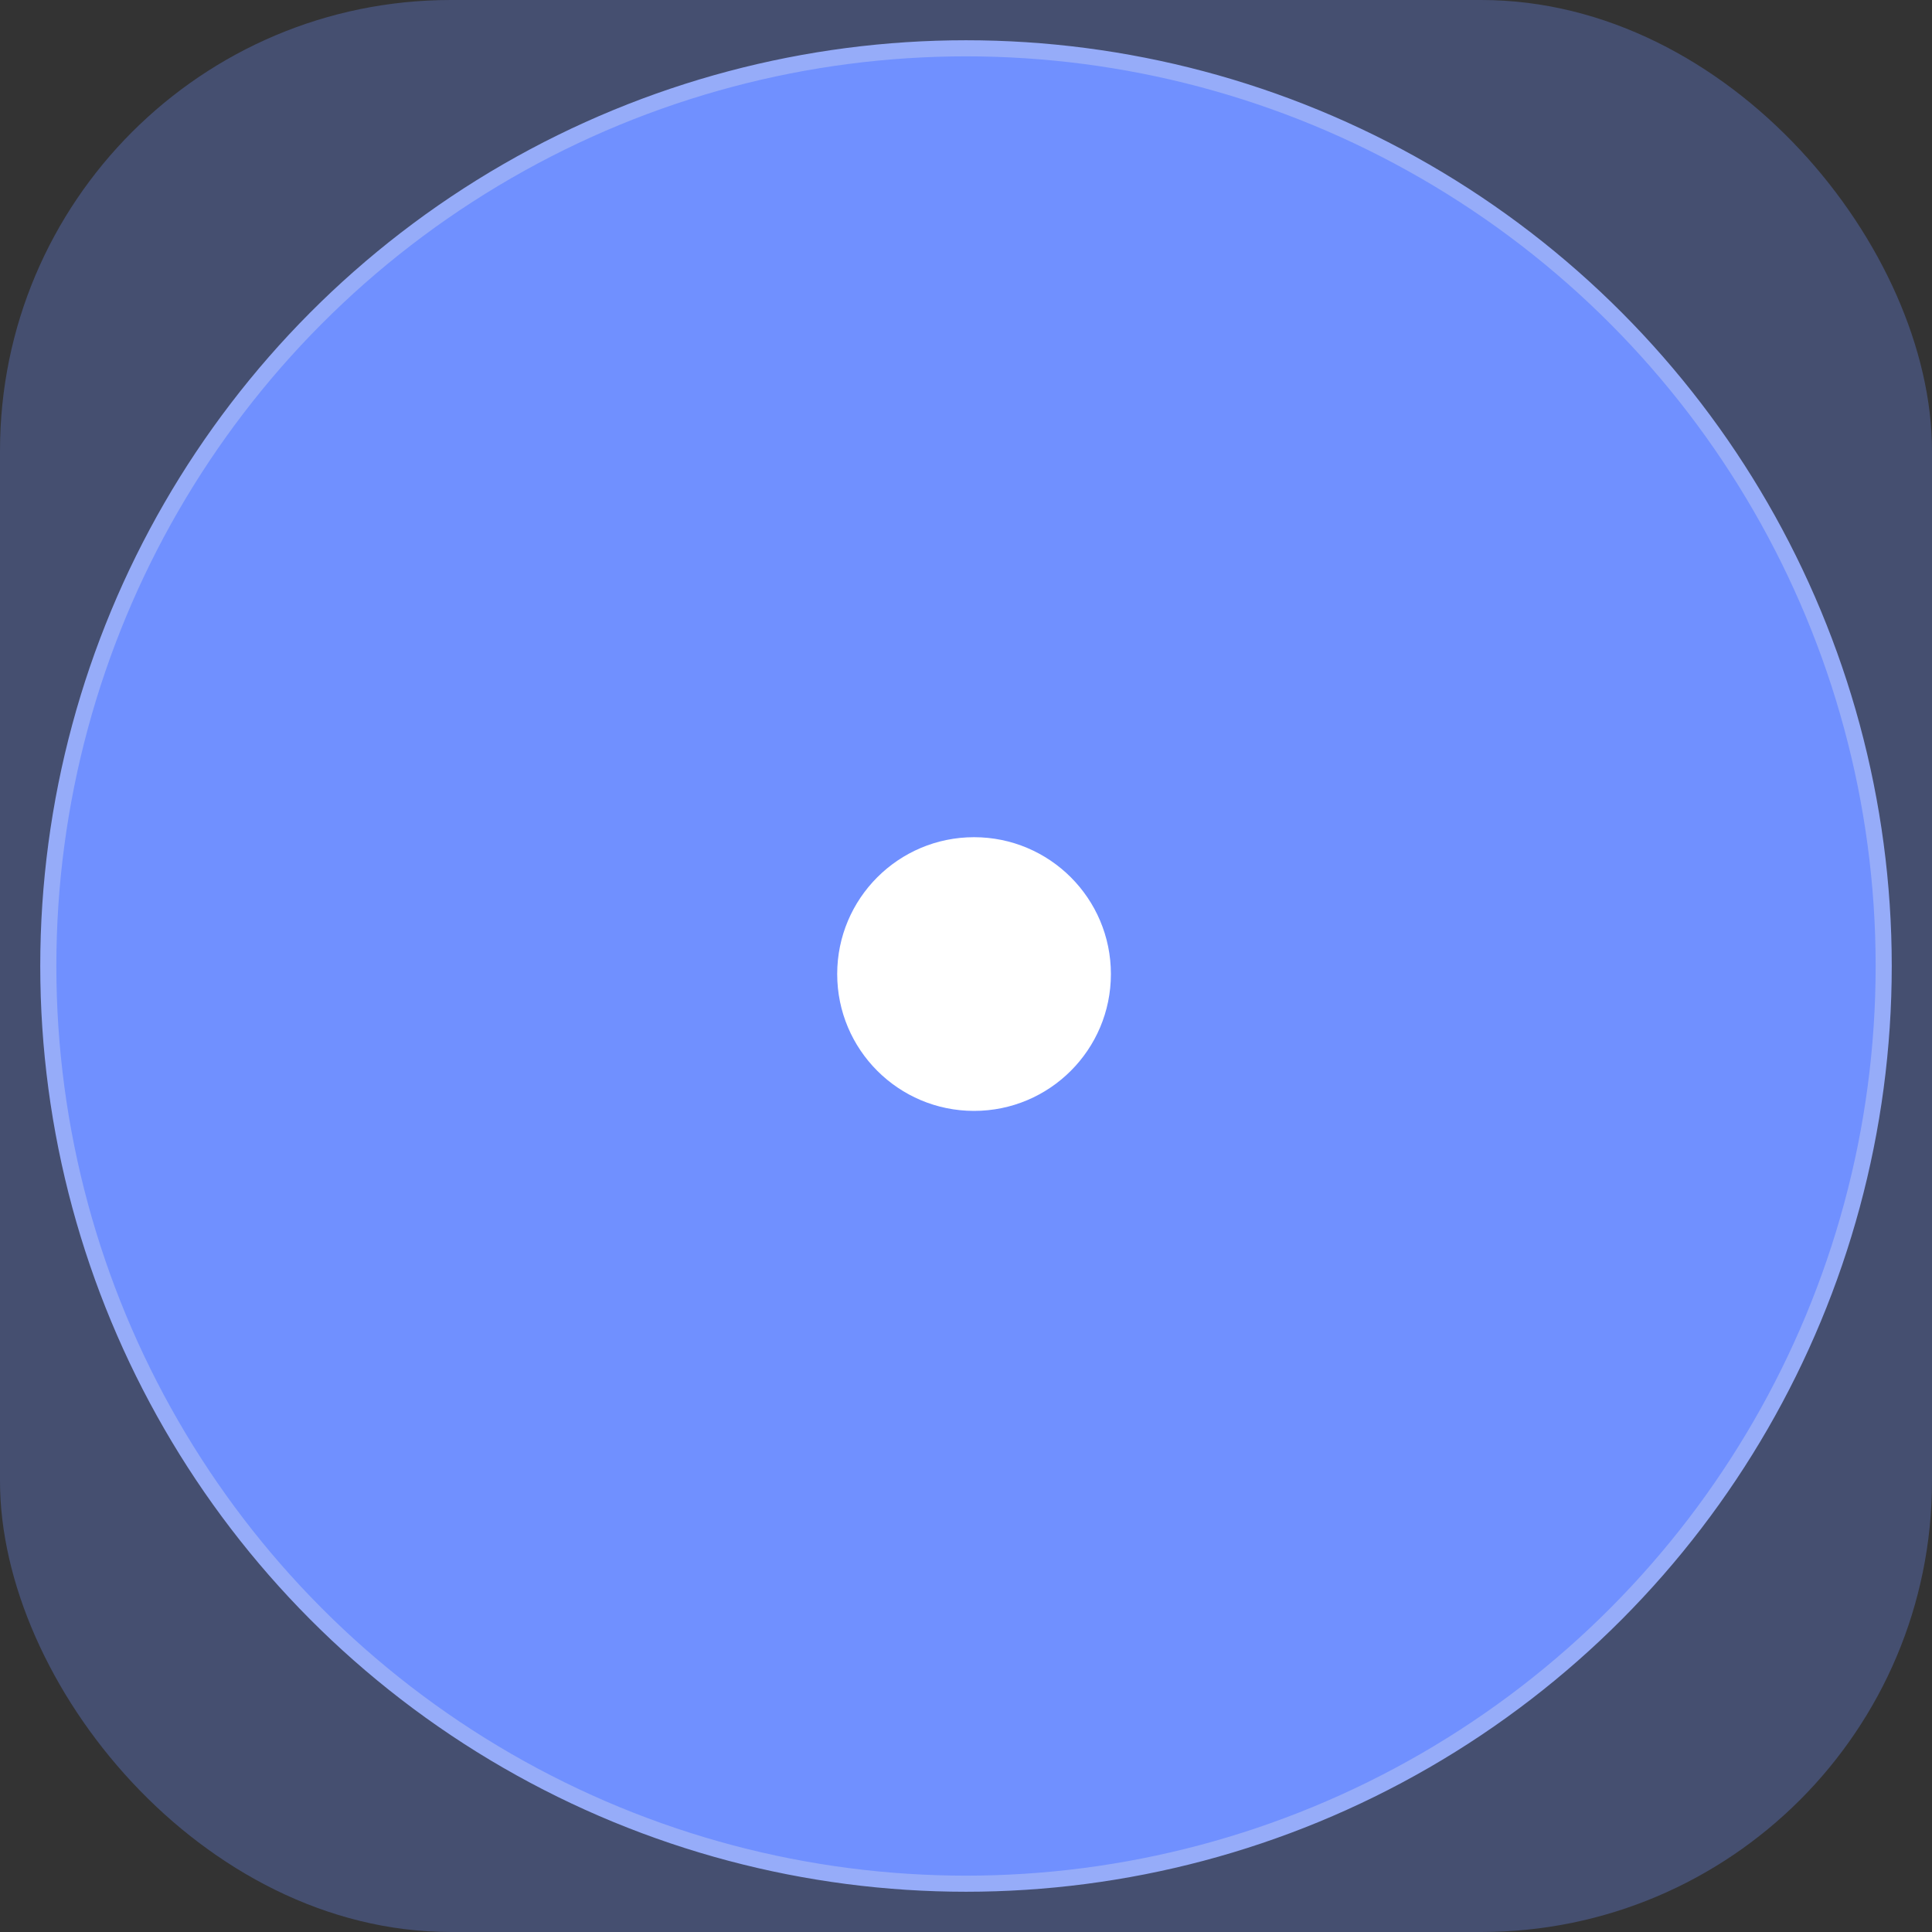 <svg xmlns="http://www.w3.org/2000/svg" width="120" height="120" viewBox="0 0 120 120">
    <rect x="0" y="0" width="120" height="120" fill="#333333" stroke="none"/>
    <g fill="none" fill-rule="evenodd">
        <g>
            <g transform="translate(-48 -105) translate(48 105)">
                <rect width="120" height="120" fill="#7090FF" fill-opacity=".3" rx="28"/>
                <circle cx="60" cy="60" r="57" fill="#7090FF" stroke="#96ACF9"/>
                <circle cx="60.5" cy="60.5" r="8.5" fill="#FFF"/>
            </g>
        </g>
    </g>
</svg>
